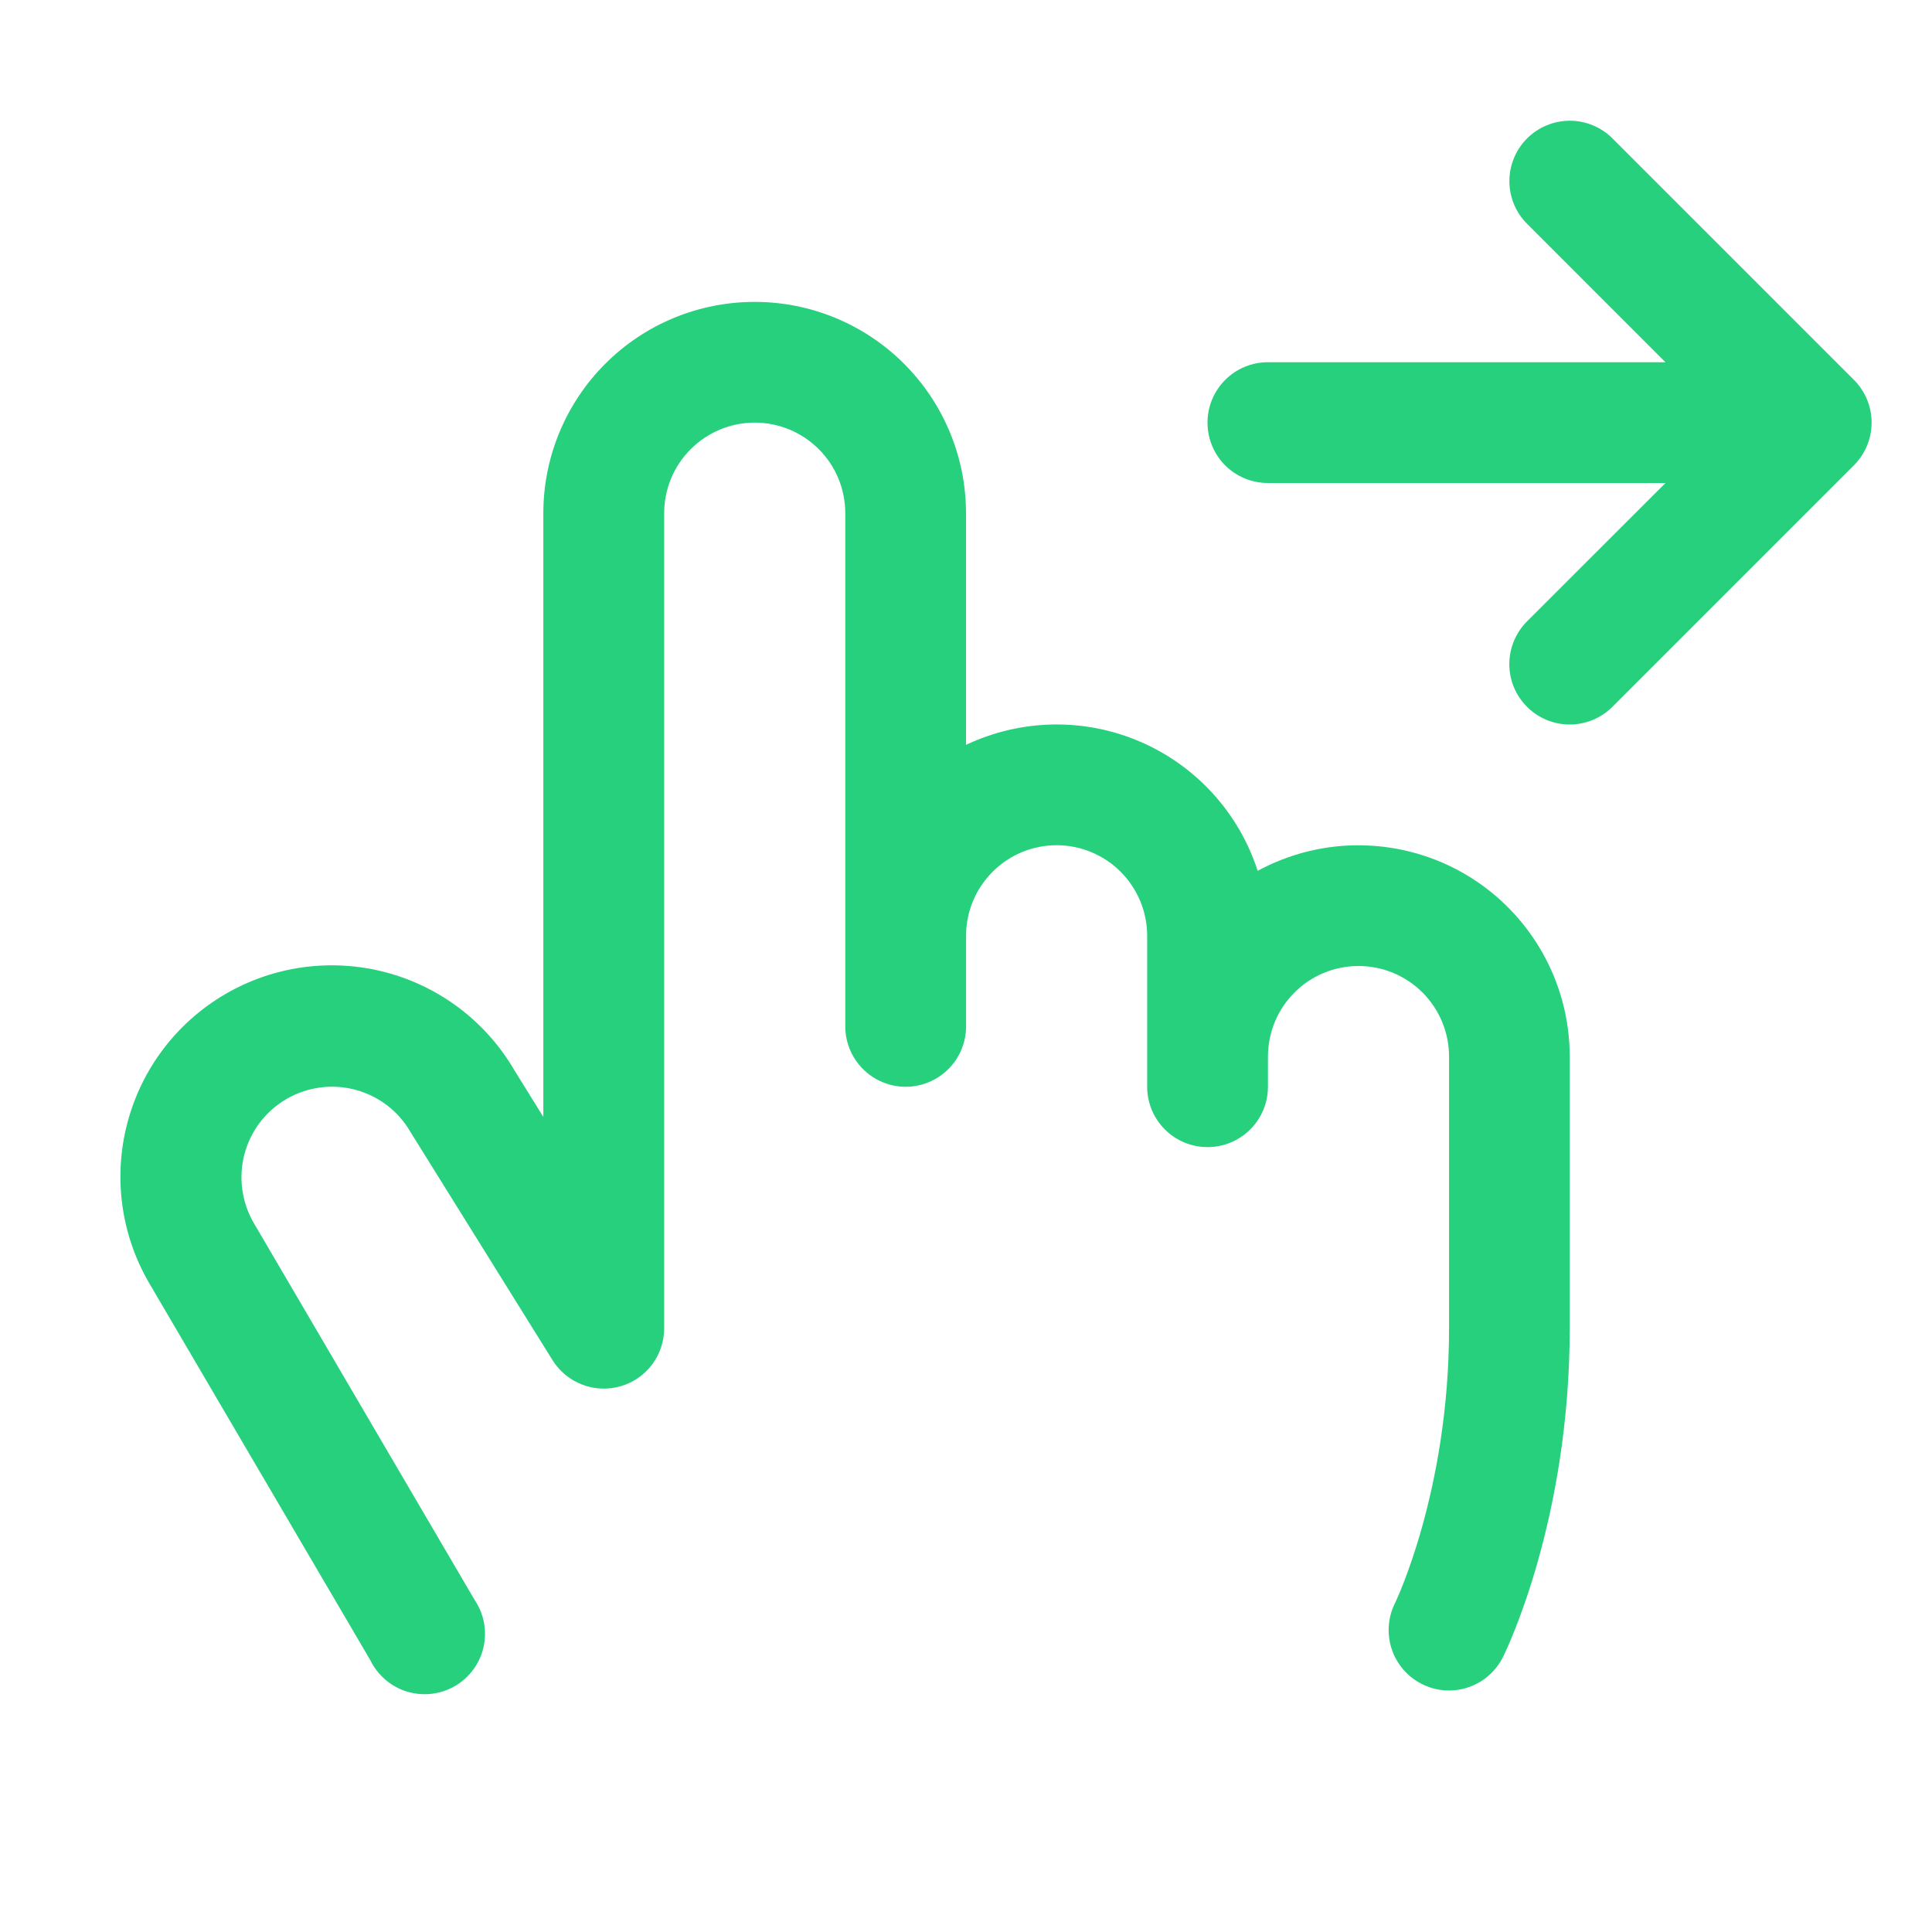 <svg width="35" height="35" viewBox="0 0 35 35" fill="none" xmlns="http://www.w3.org/2000/svg">
<g id="ph:hand-swipe-right">
<path id="Vector" d="M28.437 19.141V24.062C28.437 27.561 27.276 29.921 27.227 30.021C27.136 30.202 26.997 30.355 26.824 30.462C26.651 30.568 26.453 30.625 26.25 30.625C26.08 30.625 25.913 30.585 25.762 30.509C25.502 30.379 25.305 30.152 25.213 29.877C25.121 29.602 25.142 29.301 25.272 29.042C25.28 29.025 26.251 27.017 26.251 24.062V19.141C26.251 18.706 26.078 18.288 25.77 17.98C25.463 17.673 25.046 17.5 24.61 17.5C24.175 17.5 23.758 17.673 23.45 17.98C23.143 18.288 22.97 18.706 22.97 19.141V19.688C22.97 19.978 22.855 20.256 22.649 20.461C22.444 20.666 22.166 20.781 21.876 20.781C21.586 20.781 21.308 20.666 21.103 20.461C20.897 20.256 20.782 19.978 20.782 19.688V16.953C20.782 16.518 20.609 16.101 20.302 15.793C19.994 15.485 19.577 15.312 19.142 15.312C18.706 15.312 18.289 15.485 17.982 15.793C17.674 16.101 17.501 16.518 17.501 16.953V18.594C17.501 18.884 17.386 19.162 17.181 19.367C16.976 19.572 16.697 19.688 16.407 19.688C16.117 19.688 15.839 19.572 15.634 19.367C15.429 19.162 15.313 18.884 15.313 18.594V9.297C15.313 8.862 15.141 8.444 14.833 8.137C14.525 7.829 14.108 7.656 13.673 7.656C13.238 7.656 12.82 7.829 12.513 8.137C12.205 8.444 12.032 8.862 12.032 9.297V24.062C12.032 24.3 11.955 24.531 11.812 24.721C11.669 24.911 11.468 25.049 11.239 25.114C11.011 25.179 10.767 25.169 10.546 25.083C10.324 24.998 10.136 24.843 10.01 24.641L7.456 20.539L7.437 20.508C7.329 20.321 7.186 20.157 7.015 20.026C6.844 19.895 6.649 19.799 6.441 19.743C6.232 19.687 6.015 19.672 5.801 19.701C5.588 19.729 5.382 19.799 5.195 19.906C5.008 20.014 4.845 20.157 4.713 20.328C4.582 20.499 4.486 20.695 4.43 20.903C4.374 21.111 4.36 21.328 4.388 21.542C4.416 21.756 4.486 21.962 4.593 22.148L8.598 28.984C8.682 29.109 8.74 29.249 8.768 29.396C8.795 29.544 8.792 29.696 8.759 29.842C8.725 29.989 8.662 30.127 8.573 30.247C8.484 30.368 8.371 30.469 8.241 30.545C8.111 30.62 7.967 30.668 7.818 30.685C7.669 30.702 7.517 30.688 7.374 30.645C7.23 30.601 7.097 30.528 6.983 30.43C6.869 30.333 6.776 30.213 6.71 30.078L2.701 23.242C2.19 22.364 2.049 21.32 2.309 20.338C2.568 19.356 3.207 18.518 4.085 18.007C4.962 17.497 6.007 17.355 6.989 17.615C7.971 17.874 8.809 18.513 9.32 19.391L9.843 20.234V9.297C9.843 8.282 10.247 7.308 10.965 6.59C11.682 5.872 12.656 5.469 13.671 5.469C14.687 5.469 15.66 5.872 16.378 6.59C17.096 7.308 17.5 8.282 17.5 9.297V13.494C17.992 13.261 18.528 13.135 19.073 13.125C19.618 13.115 20.158 13.222 20.659 13.438C21.159 13.654 21.607 13.974 21.974 14.378C22.34 14.781 22.616 15.258 22.784 15.776C23.367 15.46 24.022 15.3 24.685 15.314C25.348 15.327 25.997 15.512 26.567 15.851C27.137 16.191 27.609 16.672 27.937 17.249C28.265 17.825 28.437 18.477 28.437 19.141ZM33.586 6.882L29.211 2.507C29.006 2.302 28.727 2.187 28.437 2.187C28.147 2.188 27.869 2.303 27.664 2.508C27.459 2.713 27.344 2.992 27.344 3.282C27.344 3.572 27.459 3.85 27.665 4.055L30.171 6.562H22.968C22.678 6.562 22.4 6.678 22.195 6.883C21.99 7.088 21.875 7.366 21.875 7.656C21.875 7.946 21.99 8.225 22.195 8.43C22.4 8.635 22.678 8.75 22.968 8.75H30.172L27.663 11.257C27.458 11.463 27.343 11.741 27.343 12.031C27.342 12.321 27.457 12.599 27.663 12.804C27.868 13.01 28.146 13.125 28.436 13.125C28.726 13.125 29.004 13.01 29.21 12.805L33.585 8.43C33.686 8.329 33.767 8.208 33.822 8.075C33.877 7.943 33.906 7.8 33.906 7.657C33.906 7.513 33.878 7.37 33.823 7.238C33.768 7.105 33.688 6.984 33.586 6.882Z" fill="#26D07C"/>
</g>
</svg>
